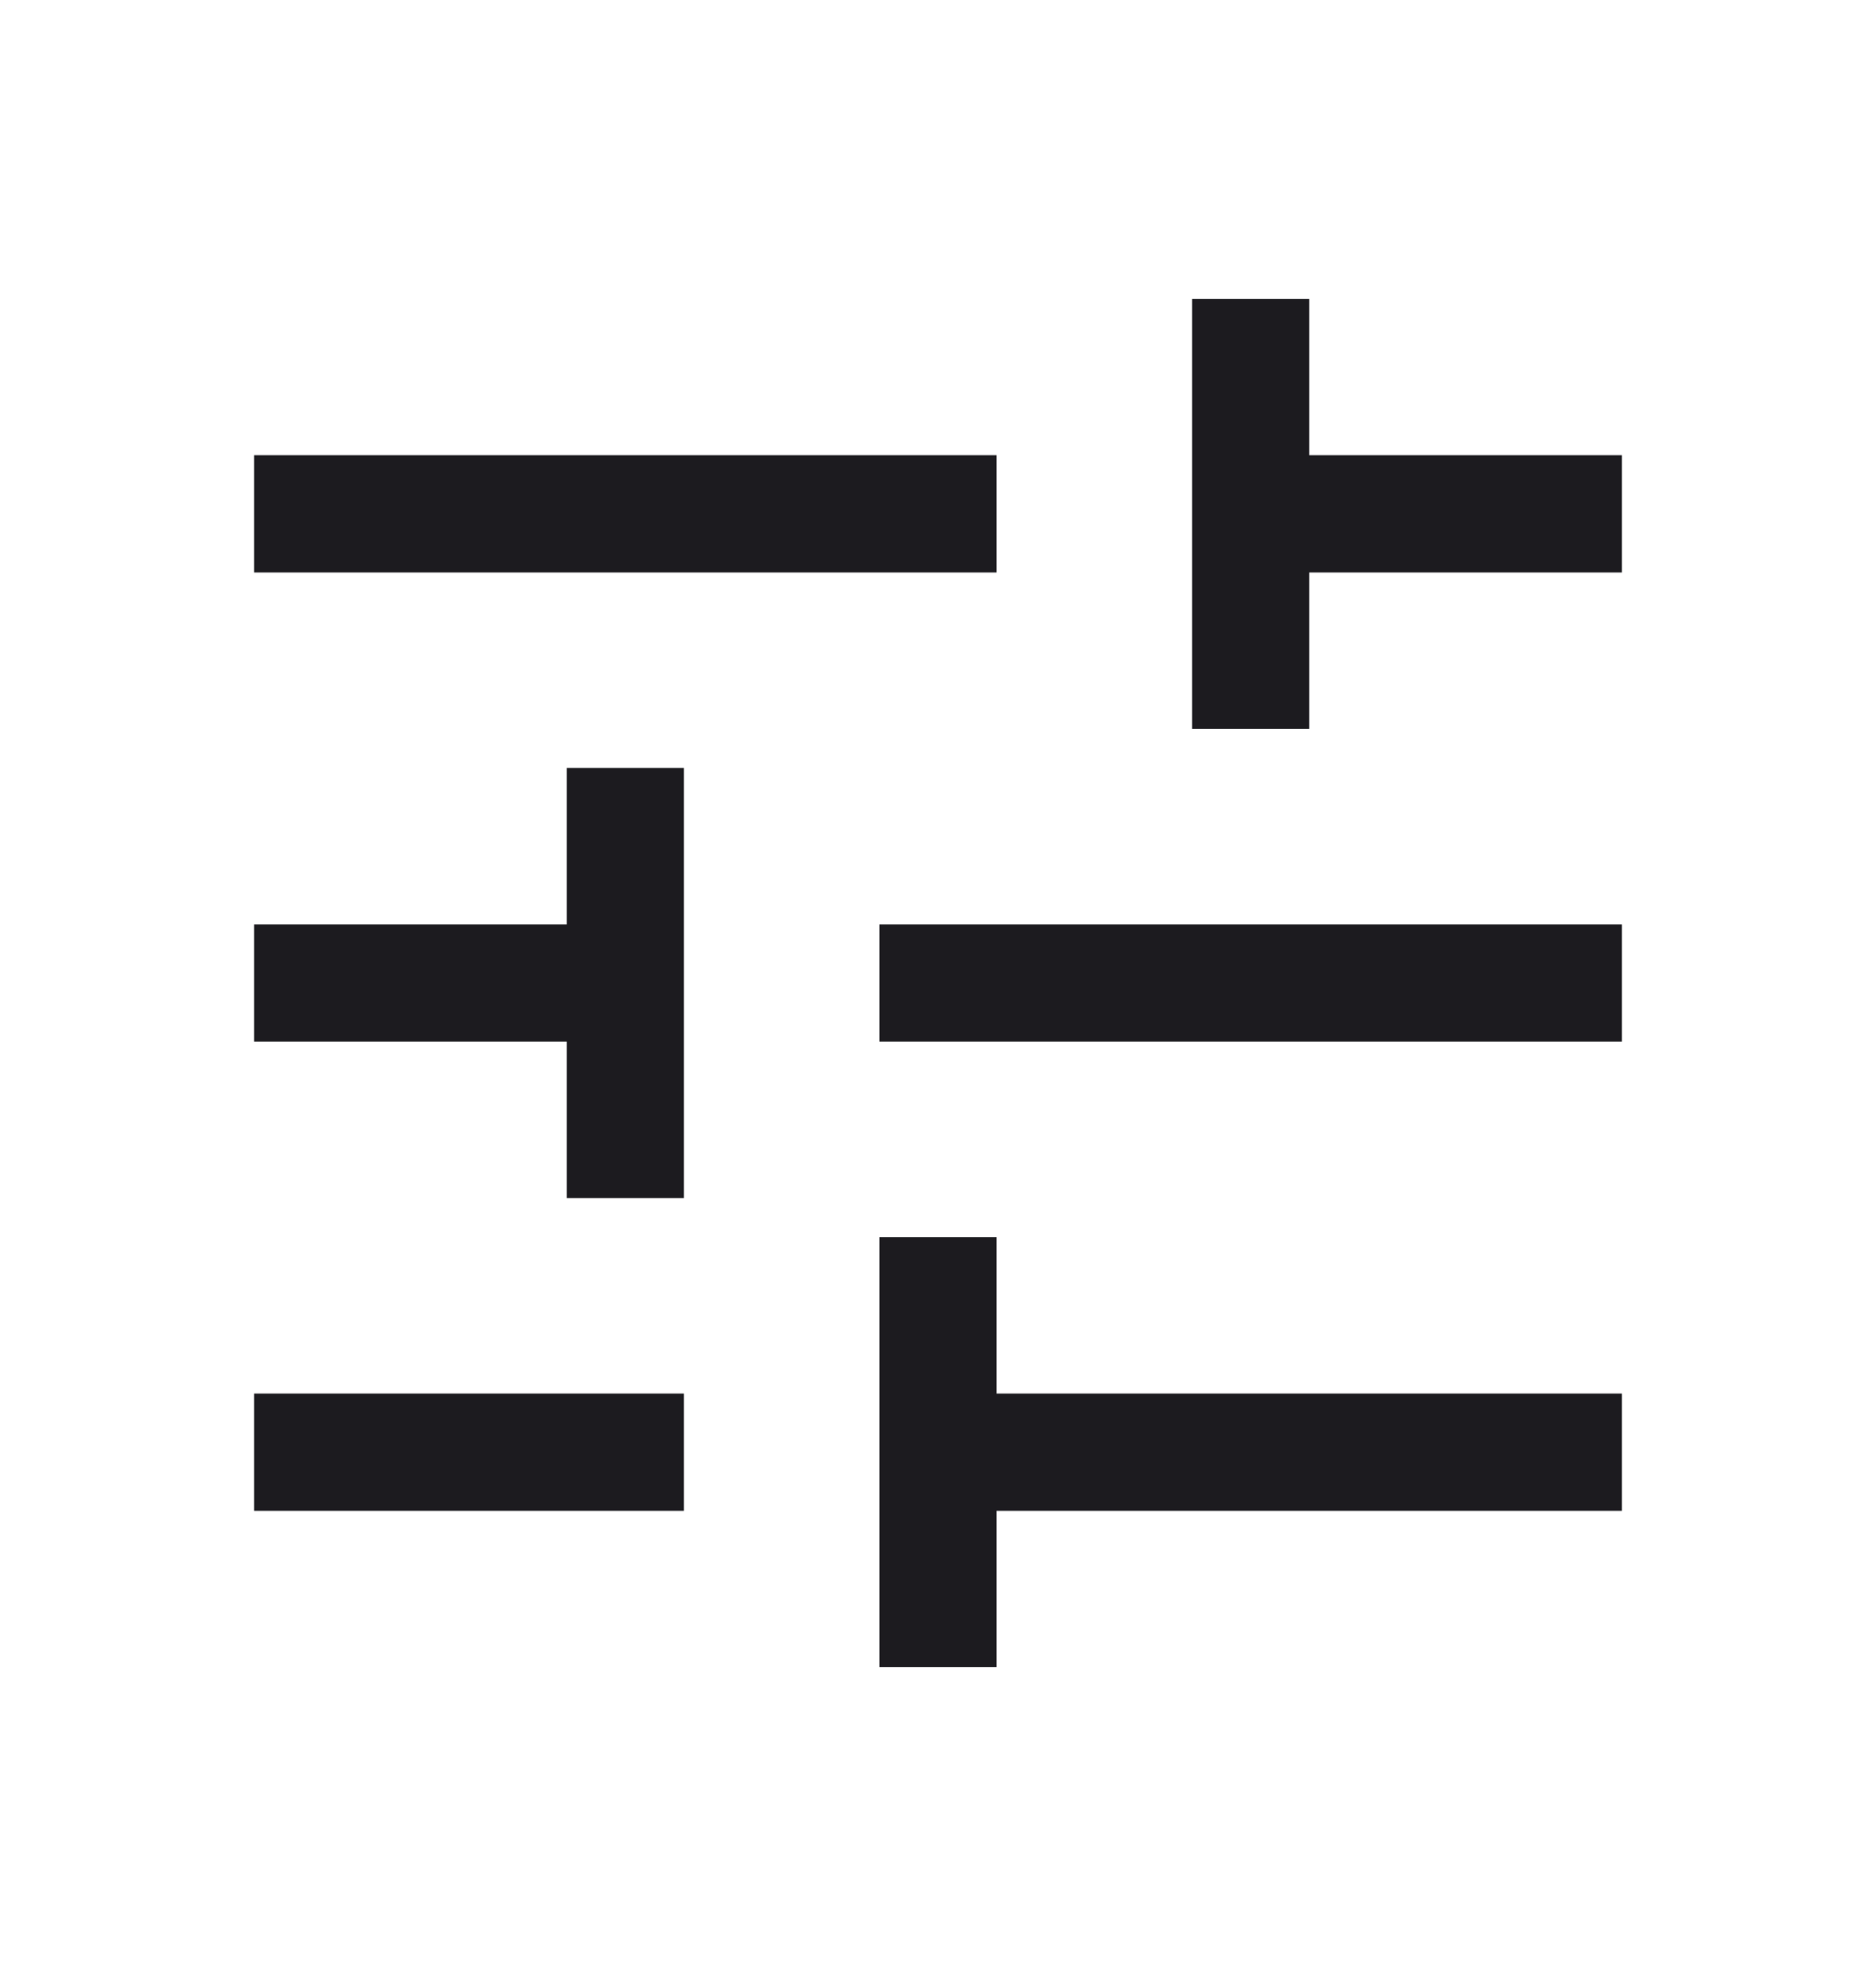 <svg xmlns="http://www.w3.org/2000/svg" width="21" height="22" viewBox="0 0 21 22" fill="none">
  <mask id="mask0_2423_4520" style="mask-type:alpha" maskUnits="userSpaceOnUse" x="0" y="0" width="21" height="22">
    <rect y="0.5" width="21" height="21" fill="#D9D9D9"/>
  </mask>
  <g mask="url(#mask0_2423_4520)">
    <path d="M9.844 18.656V13.844H11.156V15.594H18.156V16.906H11.156V18.656H9.844ZM2.844 16.906V15.594H7.656V16.906H2.844ZM6.344 13.406V11.656H2.844V10.344H6.344V8.594H7.656V13.406H6.344ZM9.844 11.656V10.344H18.156V11.656H9.844ZM13.344 8.156V3.344H14.656V5.094H18.156V6.406H14.656V8.156H13.344ZM2.844 6.406V5.094H11.156V6.406H2.844Z" fill="#1C1B1F"/>
  </g>
</svg>